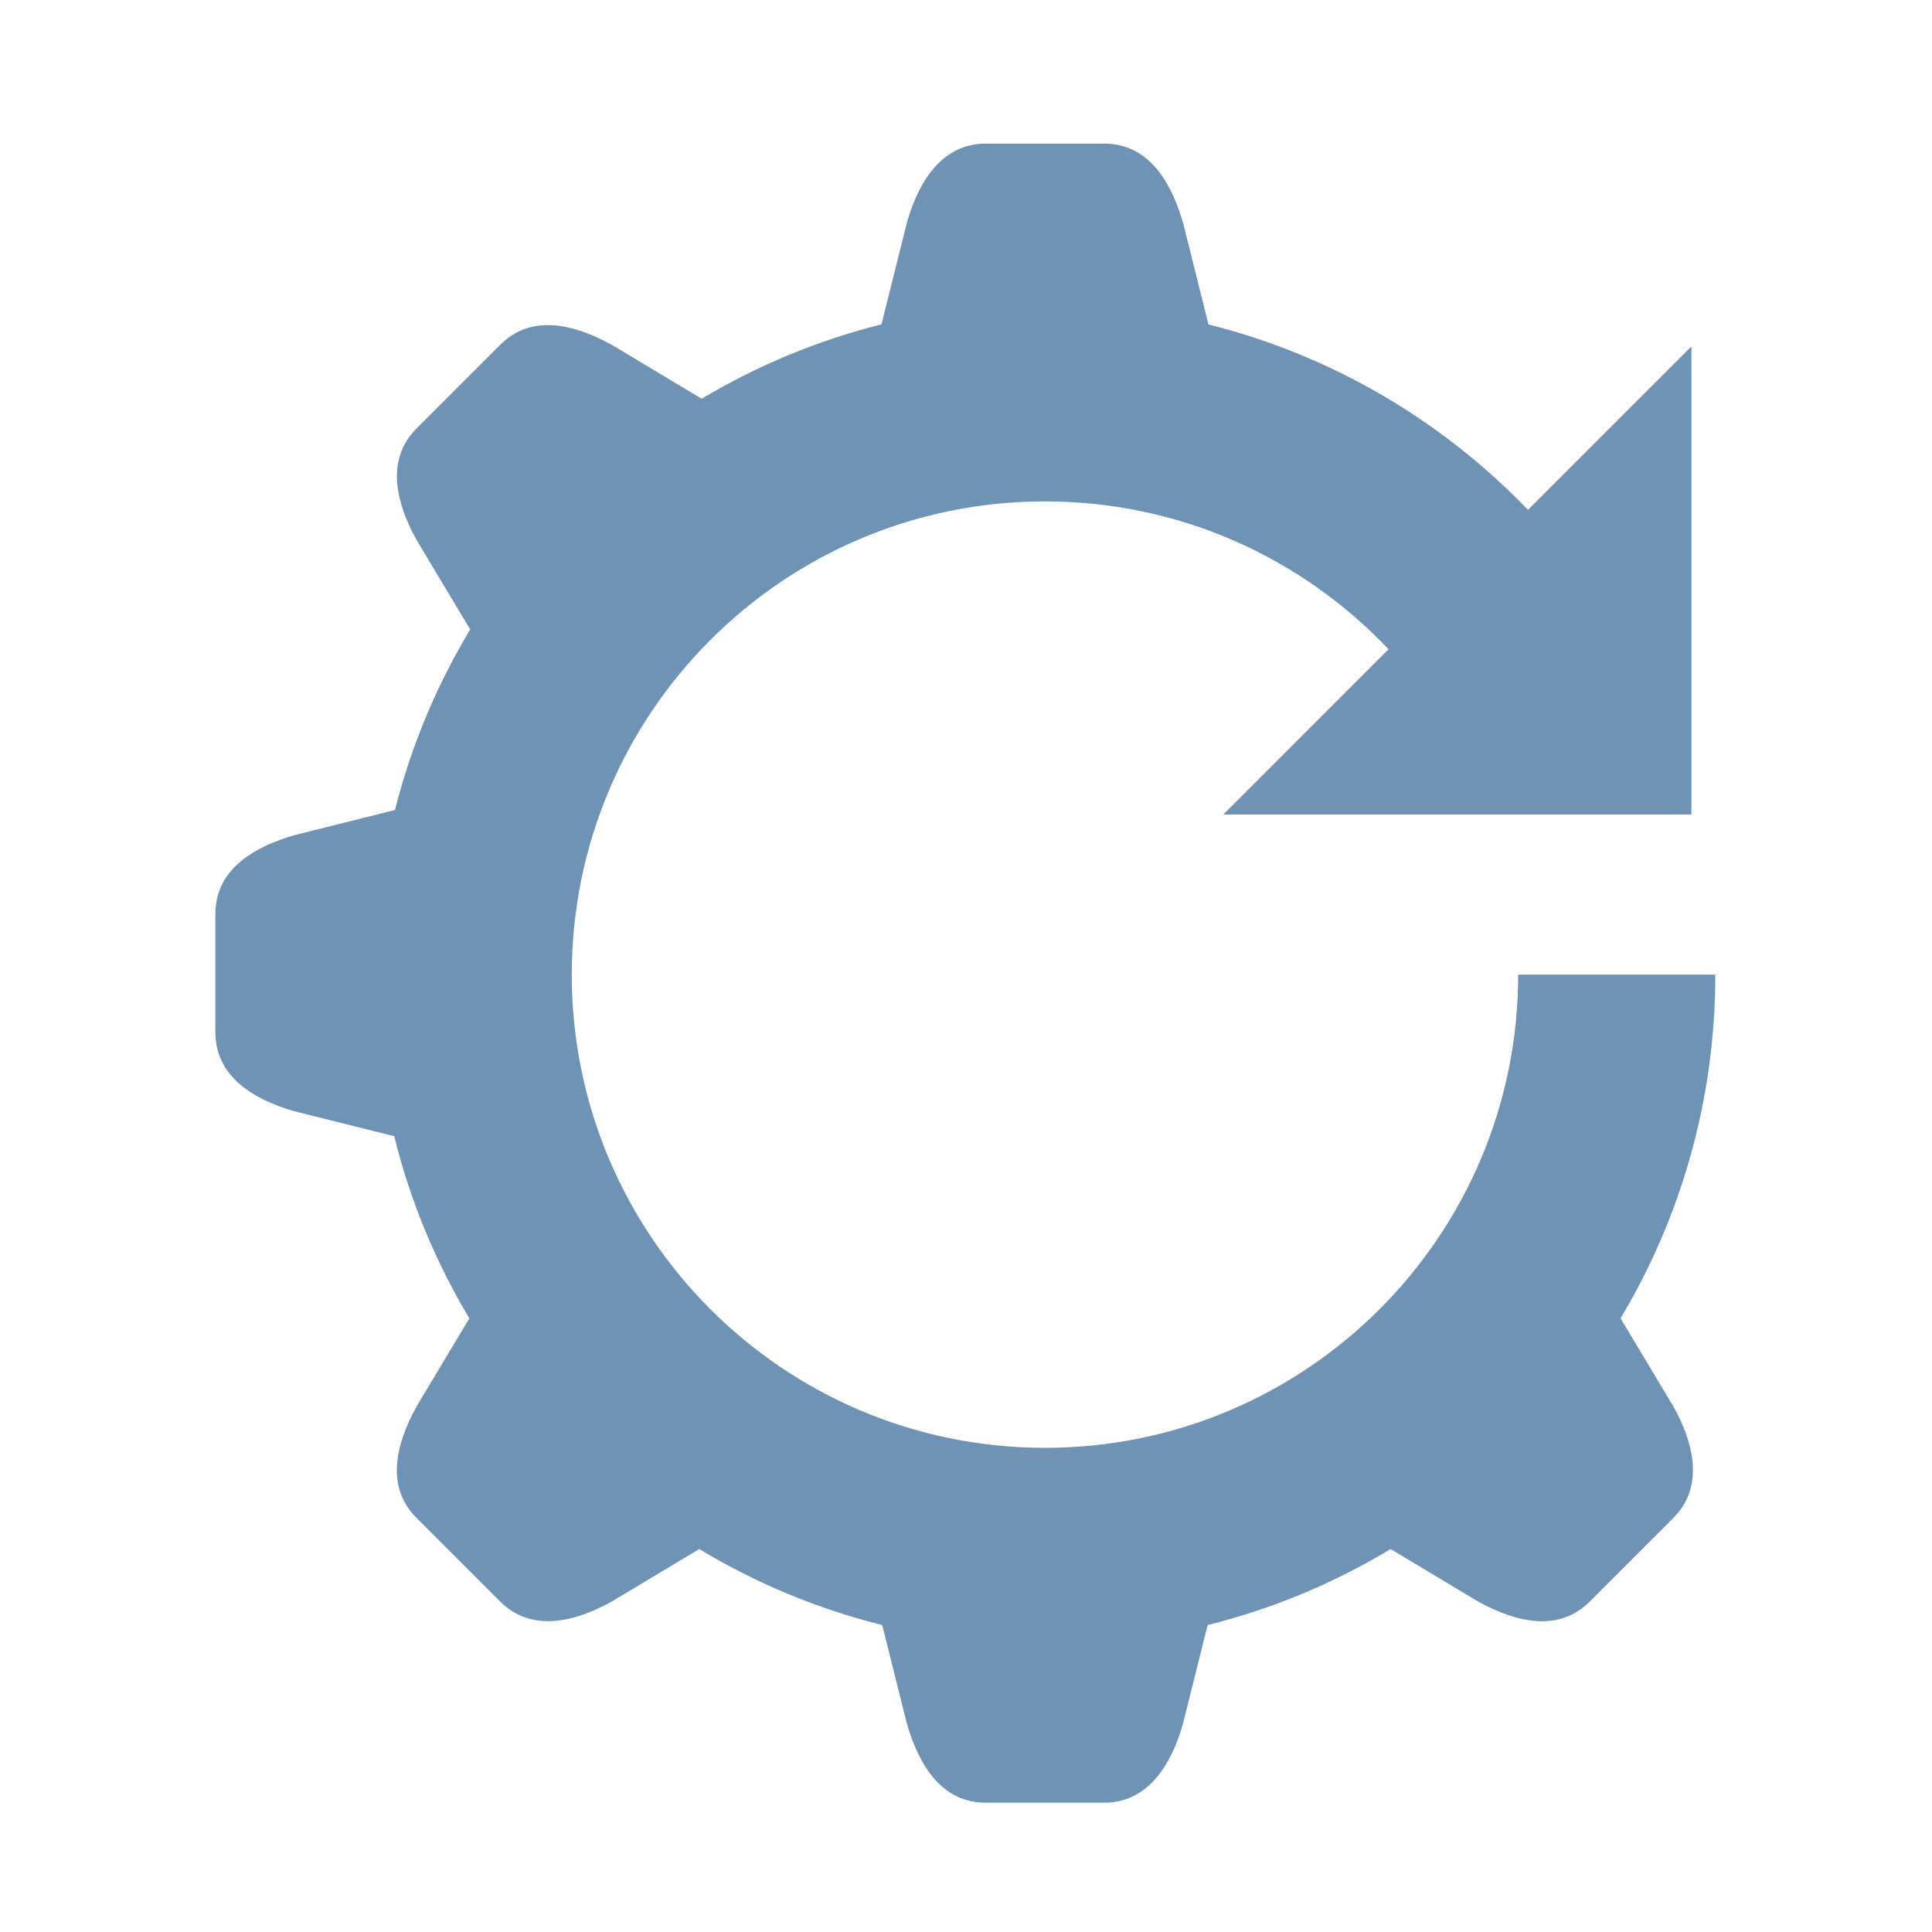 <?xml version="1.0" encoding="utf-8"?>
<!-- Generator: Adobe Illustrator 16.0.3, SVG Export Plug-In . SVG Version: 6.00 Build 0)  -->
<!DOCTYPE svg PUBLIC "-//W3C//DTD SVG 1.1//EN" "http://www.w3.org/Graphics/SVG/1.1/DTD/svg11.dtd">
<svg version="1.1" id="Ebene_1" xmlns="http://www.w3.org/2000/svg" xmlns:xlink="http://www.w3.org/1999/xlink" x="0px" y="0px"
	 width="100px" height="100px" viewBox="10 10 100 100" enable-background="new 10 10 100 100" xml:space="preserve">
<g id="Ebene_2" display="none">
	<g display="inline">
		<g>
			<path fill="#6F93B5" d="M68.424,64.238c-2.171-1.512-5.156-0.979-6.668,1.193h-0.001L43.776,91.25l-7.055-10.076
				c-1.518-2.168-4.504-2.693-6.672-1.176c-2.167,1.518-2.694,4.504-1.176,6.67l0,0l10.989,15.697l0.003-0.004
				c0.158,0.227,0.333,0.44,0.533,0.643c1.871,1.871,4.904,1.871,6.774,0c0.204-0.203,0.381-0.423,0.541-0.65l0.003,0.002
				l21.899-31.446C71.129,68.736,70.596,65.75,68.424,64.238z"/>
			<path fill="#6F93B5" d="M40.549,15.572c0,1.323-1.072,2.395-2.395,2.395H7.018c-1.323,0-2.395-1.072-2.395-2.395l0,0
				c0-1.323,1.072-2.395,2.395-2.395h31.137C39.477,13.177,40.549,14.25,40.549,15.572L40.549,15.572z"/>
			<path fill="#6F93B5" d="M40.549,25.976c0,1.323-1.072,2.395-2.395,2.395H18.993c-1.323,0-2.395-1.072-2.395-2.395l0,0
				c0-1.323,1.072-2.395,2.395-2.395h19.161C39.477,23.581,40.549,24.653,40.549,25.976L40.549,25.976z"/>
			<path fill="#6F93B5" d="M40.549,36.506c0,1.322-1.072,2.395-2.395,2.395h-7.186c-1.323,0-2.395-1.073-2.395-2.395l0,0
				c0-1.323,1.072-2.396,2.395-2.396h7.186C39.477,34.111,40.549,35.183,40.549,36.506L40.549,36.506z"/>
			<g>
				<path fill="#6F93B5" d="M97.072,95.943H87.57c-0.66,0-1.196-0.535-1.196-1.197v-9.5c0-0.662,0.536-1.198,1.196-1.198h9.502
					c0.66,0,1.197,0.536,1.197,1.198v9.5C98.27,95.408,97.732,95.943,97.072,95.943z M88.77,93.549h7.105v-7.105H88.77V93.549z"/>
			</g>
			<path fill="#6F93B5" d="M109.848,13.177H47.573c-2.646,0-4.79,2.145-4.79,4.79v55.064c0,1.322,1.072,2.395,2.395,2.395
				c1.323,0,2.395-1.072,2.395-2.395V19.166c0-0.662,0.536-1.198,1.198-1.198h59.877c0.662,0,1.197,0.537,1.197,1.198v83.829
				c0,0.661-0.535,1.196-1.197,1.196H51.502c-1.323,0-2.396,1.072-2.396,2.396c0,1.324,1.072,2.396,2.396,2.396h58.346
				c2.646,0,4.789-2.145,4.789-4.791V17.967C114.637,15.322,112.492,13.177,109.848,13.177z"/>
		</g>
		<path fill="#6F93B5" d="M100.266,30.428c0,1.323-1.072,2.395-2.395,2.395H59.549c-1.323,0-2.395-1.072-2.395-2.395l0,0
			c0-1.323,1.072-2.396,2.395-2.396h38.322C99.193,28.033,100.266,29.105,100.266,30.428L100.266,30.428z"/>
		<path fill="#6F93B5" d="M100.266,42.807c0,1.323-1.072,2.395-2.395,2.395H59.549c-1.323,0-2.395-1.072-2.395-2.395l0,0
			c0-1.323,1.072-2.396,2.395-2.396h38.322C99.193,40.412,100.266,41.484,100.266,42.807L100.266,42.807z"/>
		<path fill="#6F93B5" d="M100.266,55.186c0,1.323-1.072,2.395-2.395,2.395H59.549c-1.323,0-2.395-1.072-2.395-2.395l0,0
			c0-1.323,1.072-2.395,2.395-2.395h38.322C99.193,52.791,100.266,53.863,100.266,55.186L100.266,55.186z"/>
	</g>
</g>
<g id="Ebene_3">
	<path fill="#6F93B5" d="M93.879,78.237c3.113-5.202,4.905-11.286,4.905-17.792H88.58c0,13.527-10.966,24.494-24.492,24.494
		c-13.527,0-24.493-10.967-24.493-24.494s10.966-24.493,24.493-24.493c7.003,0,13.317,2.941,17.782,7.653l-8.552,8.554h24.23v-24.23
		l-8.46,8.46c-4.436-4.609-10.134-7.993-16.539-9.597l-1.318-5.276c-0.642-2.197-1.828-4.082-4.082-4.082h-6.123
		c-2.255,0-3.466,1.924-4.083,4.082l-1.319,5.273c-3.317,0.831-6.445,2.14-9.305,3.85l-4.655-2.793
		c-2.008-1.099-4.179-1.594-5.773,0l-4.33,4.33c-1.594,1.595-1.09,3.811,0,5.773l2.777,4.63c-1.728,2.872-3.053,6.013-3.894,9.347
		l-5.213,1.303c-2.198,0.643-4.083,1.828-4.083,4.082v6.123c0,2.254,1.925,3.466,4.083,4.082l5.173,1.293
		c0.833,3.364,2.155,6.533,3.889,9.431l-2.733,4.556c-1.1,2.007-1.594,4.179,0,5.772l4.33,4.329c1.594,1.594,3.811,1.091,5.772,0
		l4.53-2.718c2.907,1.753,6.092,3.09,9.472,3.933l1.278,5.113c0.642,2.199,1.828,4.083,4.083,4.083h6.123
		c2.254,0,3.466-1.924,4.082-4.083l1.278-5.113c3.381-0.843,6.564-2.18,9.472-3.933l4.529,2.718c2.008,1.101,4.18,1.594,5.773,0
		l4.331-4.329c1.592-1.594,1.09-3.812,0-5.772L93.879,78.237z"/>
</g>
<g id="Ebene_4" display="none">
	<g display="inline">
		<path fill="#6F93B5" d="M109.747,7.407H21.821c-1.518,0-2.747,1.23-2.747,2.748c0,1.518,1.229,2.748,2.747,2.748h86.552
			c0.759,0,1.374,0.615,1.374,1.374v53.581c0,1.519,1.229,2.748,2.748,2.748c1.517,0,2.747-1.229,2.747-2.748V12.902
			C115.242,9.867,112.782,7.407,109.747,7.407z"/>
		<path fill="#6F93B5" d="M98.48,18.471H10.556c-3.035,0-5.495,2.46-5.495,5.496V78.92c0,3.035,2.46,5.495,5.495,5.495h38.88
			c1.518,0,2.748-1.229,2.748-2.748s-1.23-2.747-2.748-2.747H11.93c-0.759,0-1.374-0.615-1.374-1.374V25.34
			c0-0.759,0.615-1.374,1.374-1.374h85.177c0.76,0,1.375,0.615,1.375,1.374v52.206c0,0.759-0.615,1.374-1.375,1.374H70.387
			c-0.808-0.096-1.648,0.164-2.268,0.783l-31.086,31.086c-1.073,1.072-1.073,2.813,0,3.886c1.072,1.073,2.813,1.073,3.885,0
			l30.262-30.26h27.303c3.035,0,5.494-2.46,5.494-5.495V23.966C103.977,20.931,101.518,18.471,98.48,18.471z"/>
		<path fill="#6F93B5" d="M90.518,37.557c0,1.518-1.229,2.748-2.748,2.748H21.821c-1.518,0-2.747-1.23-2.747-2.748l0,0
			c0-1.518,1.229-2.748,2.747-2.748h65.947C89.286,34.81,90.518,36.04,90.518,37.557L90.518,37.557z"/>
		<path fill="#6F93B5" d="M90.518,51.282c0,1.518-1.229,2.748-2.748,2.748H21.821c-1.518,0-2.747-1.23-2.747-2.748l0,0
			c0-1.518,1.229-2.748,2.747-2.748h65.947C89.286,48.534,90.518,49.764,90.518,51.282L90.518,51.282z"/>
		<path fill="#6F93B5" d="M90.518,65.006c0,1.518-1.229,2.748-2.748,2.748H21.821c-1.518,0-2.747-1.23-2.747-2.748l0,0
			c0-1.518,1.229-2.748,2.747-2.748h65.947C89.286,62.258,90.518,63.488,90.518,65.006L90.518,65.006z"/>
	</g>
</g>
<g id="Ebene_9" display="none">
	<g display="inline">
		<path fill="#6F93B5" d="M109.957,6.089H21.794c-1.521,0-2.755,1.234-2.755,2.755c0,1.521,1.233,2.755,2.755,2.755h86.785
			c0.761,0,1.378,0.617,1.378,1.377v53.725c0,1.521,1.234,2.756,2.756,2.756s2.755-1.232,2.755-2.756V11.599
			C115.468,8.556,113.001,6.089,109.957,6.089z"/>
		<g>
			<path fill="#6F93B5" d="M21.794,39.077H87.92c1.521,0,2.756-1.233,2.756-2.755c0-1.521-1.234-2.755-2.756-2.755H21.794
				c-1.521,0-2.755,1.234-2.755,2.755S20.272,39.077,21.794,39.077z"/>
			<path fill="#6F93B5" d="M21.794,52.837H87.92c1.521,0,2.756-1.233,2.756-2.755c0-1.521-1.234-2.754-2.756-2.754H21.794
				c-1.521,0-2.755,1.233-2.755,2.754C19.039,51.604,20.272,52.837,21.794,52.837z"/>
		</g>
		<path fill="#6F93B5" d="M104.173,66.886V22.693c0-3.044-2.468-5.51-5.511-5.51H10.498c-3.043,0-5.51,2.466-5.51,5.51v55.103
			c0,3.043,2.467,5.511,5.51,5.511h7.733c1.522,0,2.755-1.231,2.755-2.756c0-1.521-1.233-2.755-2.755-2.755h-6.355
			c-0.761,0-1.378-0.616-1.378-1.378V24.071c0-0.76,0.617-1.377,1.378-1.377h85.409c0.761,0,1.377,0.617,1.377,1.377v38.141
			c-4.299-2.771-9.415-4.378-14.908-4.378c-4.702,0-9.128,1.179-13.001,3.255H21.794c-1.521,0-2.755,1.233-2.755,2.755
			c0,1.522,1.233,2.756,2.755,2.756h41.81c-2.927,3.137-5.128,6.957-6.339,11.196H39.239c-0.809-0.096-1.653,0.165-2.273,0.787
			L5.795,109.752c-1.076,1.075-1.076,2.82,0,3.896c1.075,1.076,2.821,1.076,3.896,0l30.342-30.342h16.248
			c-0.051,0.686-0.078,1.377-0.078,2.076c0,15.217,12.336,27.553,27.551,27.553c15.217,0,27.553-12.336,27.553-27.553
			C111.307,78.264,108.604,71.775,104.173,66.886z M83.754,107.426c-12.172,0-22.041-9.867-22.041-22.041
			s9.869-22.042,22.041-22.042c12.174,0,22.041,9.868,22.041,22.042S95.928,107.426,83.754,107.426z"/>
		<polygon fill="#6F93B5" points="97.6,70.564 85.494,82.67 80.624,77.8 69.908,100.202 82.014,88.1 86.885,92.971 		"/>
	</g>
</g>
<g id="Ebene_5" display="none">
	<g display="inline">
		<path fill="#6F93B5" d="M113.438,21.23c-1.428,0-2.584,1.157-2.584,2.585l0,0v81.419c0,0.715-0.578,1.293-1.293,1.293H53.988
			c-1.428,0-2.585,1.158-2.585,2.584c0,1.429,1.157,2.586,2.585,2.586h56.866c2.854,0,5.168-2.314,5.168-5.17V23.815
			C116.021,22.388,114.865,21.23,113.438,21.23z"/>
		<path fill="#6F93B5" d="M100.456,8.303H60.831l-5.149,5.169l-12.09,12.09l0,0l-5.169,5.151v65.473
			c0,2.854,2.314,5.168,5.169,5.168h56.865c2.855,0,5.17-2.313,5.17-5.168V13.473C105.626,10.618,103.313,8.303,100.456,8.303z
			 M59.317,17.147v10.779c0,0.714-0.579,1.292-1.292,1.292H47.246L59.317,17.147z M100.456,94.893c0,0.715-0.579,1.293-1.292,1.293
			h-54.28c-0.714,0-1.292-0.578-1.292-1.293V34.388h15.726c2.855,0,5.17-2.314,5.17-5.169V13.473h34.677
			c0.713,0,1.292,0.579,1.292,1.292L100.456,94.893L100.456,94.893z"/>
		<path fill="#6F93B5" d="M95.287,41.488c0,1.428-1.157,2.584-2.585,2.584H51.346c-1.428,0-2.585-1.157-2.585-2.584l0,0
			c0-1.428,1.157-2.585,2.585-2.585h41.356C94.13,38.903,95.287,40.06,95.287,41.488L95.287,41.488z"/>
		<path fill="#6F93B5" d="M95.287,54.847c0,1.428-1.157,2.585-2.585,2.585H51.346c-1.428,0-2.585-1.157-2.585-2.585l0,0
			c0-1.427,1.157-2.584,2.585-2.584h41.356C94.13,52.262,95.287,53.419,95.287,54.847L95.287,54.847z"/>
		<path fill="#6F93B5" d="M95.287,68.206c0,1.428-1.157,2.585-2.585,2.585H51.346c-1.428,0-2.585-1.157-2.585-2.585l0,0
			c0-1.429,1.157-2.585,2.585-2.585h41.356C94.13,65.621,95.287,66.777,95.287,68.206L95.287,68.206z"/>
		<path fill="#6F93B5" d="M95.287,81.564c0,1.428-1.157,2.584-2.585,2.584H51.346c-1.428,0-2.585-1.156-2.585-2.584l0,0
			c0-1.43,1.157-2.584,2.585-2.584h41.356C94.13,78.98,95.287,80.137,95.287,81.564L95.287,81.564z"/>
		<path fill="#6F93B5" d="M26.008,96.795V25.768c0-1.428-1.157-2.584-2.585-2.584h-5.169c-1.428,0-2.585,1.157-2.585,2.584v71.027
			H5.936l14.902,14.9l14.902-14.9H26.008z"/>
	</g>
</g>
<g id="Ebene_6" display="none">
	<g display="inline">
		<path fill="#6F93B5" d="M104.275,83.023c1.836-5.264,2.838-10.916,2.838-16.807c0-21.662-13.514-40.166-32.569-47.547
			l-9.573,9.573C82.245,32.246,95.12,47.728,95.12,66.219c0,3.698-0.517,7.275-1.479,10.666l-9.299-5.369l6.801,25.381l25.381-6.801
			L104.275,83.023z"/>
		<path fill="#6F93B5" d="M56.141,105.197c-10.884,0-20.724-4.463-27.796-11.656l10.281-5.936l-25.381-6.801l-6.802,25.381
			l11.256-6.498c9.345,10.725,23.1,17.504,38.441,17.504c12.596,0,24.122-4.568,33.017-12.141l-3.565-13.307
			C78.443,99.984,67.902,105.197,56.141,105.197z"/>
		<path fill="#6F93B5" d="M17.161,66.219c0-18.576,12.994-34.116,30.388-38.03V39.97l18.58-18.58L47.549,2.809v13.159
			C23.488,20.053,5.167,40.996,5.167,66.219c0,2.875,0.246,5.693,0.703,8.439l13.168,3.529
			C17.823,74.416,17.161,70.395,17.161,66.219z"/>
	</g>
</g>
<g id="Ebene_7" display="none">
	<path display="inline" fill="#6F93B5" d="M111.934,99.016L111.934,99.016L11.495,99.014c-0.898,0-1.625-0.727-1.625-1.625v-1.037
		l41.384-41.385l7.268,7.268l9.196,9.195l9.195-9.195l23.101-23.1l11.92,11.921V17.923H78.8l12.017,12.016l-23.1,23.099L60.45,45.77
		l0,0l-9.196-9.196l-9.196,9.196l0,0L9.869,77.959V17.923c0-1.795-1.456-3.251-3.252-3.251c-1.795,0-3.251,1.456-3.251,3.251v81.093
		c0,3.59,2.911,6.502,6.503,6.502h102.063c1.797,0,3.252-1.457,3.252-3.252S113.729,99.016,111.934,99.016z"/>
</g>
<g id="Ebene_8" display="none">
	<path display="inline" fill="#6F93B5" d="M110.117,89.657h-7.766V78.486c0-6.17-5.002-11.172-11.17-11.172H62.645V51.709h19.547
		c3.084,0,5.586-2.501,5.586-5.585V12.612c0-3.084-2.502-5.585-5.586-5.585H37.509c-3.084,0-5.585,2.5-5.585,5.585v33.512
		c0,3.084,2.5,5.585,5.585,5.585h19.549v15.605H29.743c-6.169,0-11.171,5.002-11.171,11.172v11.171H9.583
		c-3.085,0-5.585,2.5-5.585,5.585v13.963c0,3.086,2.5,5.586,5.585,5.586h22.341c3.084,0,5.585-2.5,5.585-5.586V95.242
		c0-3.085-2.5-5.585-5.585-5.585h-7.767V78.486c0-3.084,2.501-5.586,5.585-5.586h27.315v16.757h-8.378
		c-3.084,0-5.585,2.5-5.585,5.585v13.963c0,3.086,2.5,5.586,5.585,5.586h22.34c3.086,0,5.586-2.5,5.586-5.586V95.242
		c0-3.085-2.5-5.585-5.586-5.585h-8.377V72.9h28.539c3.084,0,5.584,2.502,5.584,5.586v11.171h-8.988c-3.086,0-5.586,2.5-5.586,5.585
		v13.963c0,3.086,2.5,5.586,5.586,5.586h22.34c3.086,0,5.586-2.5,5.586-5.586V95.242C115.703,92.157,113.203,89.657,110.117,89.657z
		 M30.527,95.242c0.771,0,1.396,0.625,1.396,1.396v11.17c0,0.771-0.625,1.396-1.396,1.396H10.979c-0.771,0-1.396-0.624-1.396-1.396
		v-11.17c0-0.771,0.625-1.396,1.396-1.396H30.527z M71.021,96.639v11.17c0,0.772-0.625,1.396-1.396,1.396H50.076
		c-0.771,0-1.397-0.624-1.397-1.396v-11.17c0-0.771,0.625-1.396,1.397-1.396h19.548C70.396,95.242,71.021,95.867,71.021,96.639z
		 M110.117,107.809c0,0.772-0.624,1.396-1.396,1.396H89.173c-0.771,0-1.396-0.624-1.396-1.396v-11.17
		c0-0.771,0.625-1.396,1.396-1.396h19.548c0.772,0,1.396,0.625,1.396,1.396V107.809z"/>
</g>
</svg>
